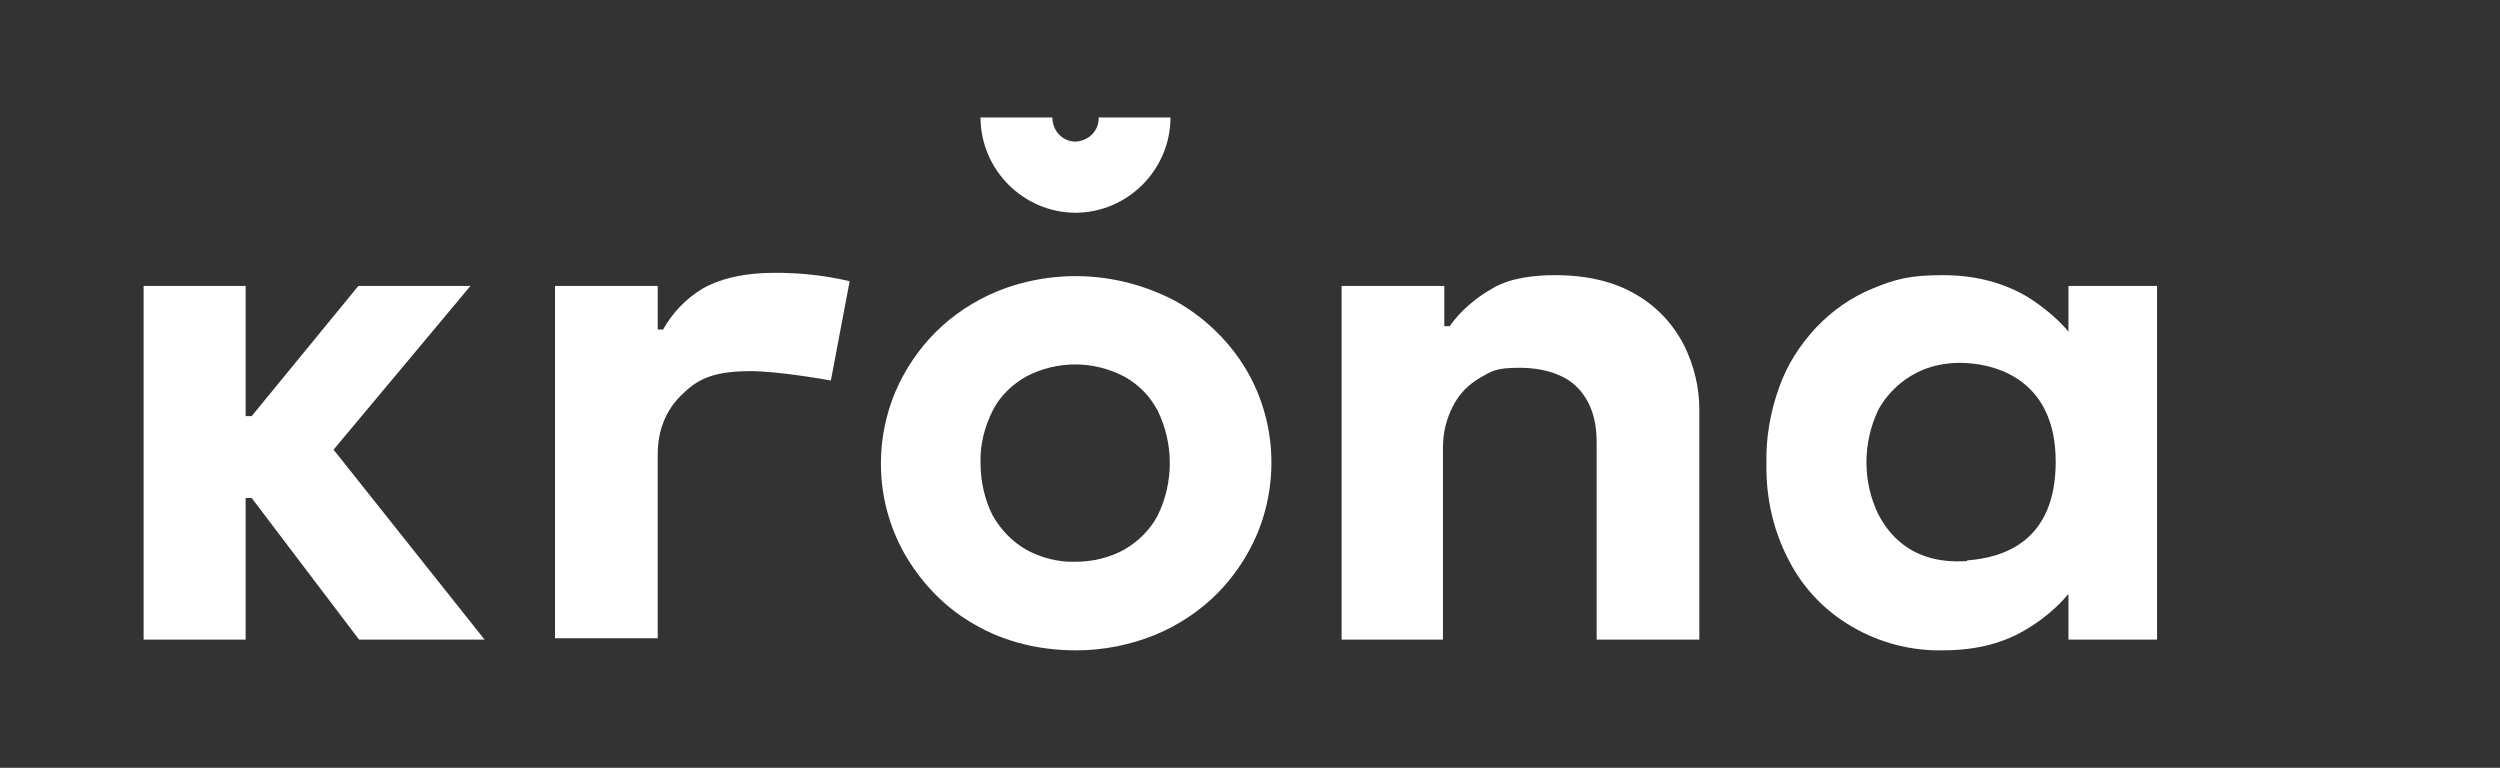 <?xml version="1.0" encoding="UTF-8"?> <svg xmlns="http://www.w3.org/2000/svg" id="_Слой_1" data-name="Слой 1" version="1.1" viewBox="0 0 372.5 114.4"><rect x="0" y="0" width="372.5" height="114.4" fill="#333333" stroke="none"/><defs><style> .cls-1 { fill: #fff; stroke-width: 0px; } </style></defs><polygon class="cls-1" points="72.2 95.3 49.7 67 70.1 42.6 53.4 42.6 37.5 62 36.6 62 36.6 42.6 21.4 42.6 21.4 95.3 36.6 95.3 36.6 74.2 37.5 74.2 53.5 95.3 72.2 95.3"></polygon><path class="cls-1" d="M82.7,95.3v-52.7h15.3v6.5h.8c1.4-2.5,3.4-4.6,5.9-6.1,2.6-1.5,5.7-2.1,8.8-2.3,4.4-.2,8.9.2,13.1,1.2l-2.8,14.8s-8.1-1.5-12.5-1.4c-5.5.1-7.6,1.4-9.9,3.7-2.1,2.1-3.4,5-3.4,8.7v27.4h-15.3,0Z"></path><path class="cls-1" d="M160.3,96.9c-5.3,0-10.5-1.2-15-3.8-4.3-2.4-7.8-6-10.3-10.2-4.4-7.5-4.9-16.6-1.6-24.5,1.4-3.3,3.5-6.4,6-8.9,2.6-2.6,5.8-4.7,9.2-6.1,8.7-3.5,18.5-2.9,26.8,1.6,4.2,2.4,7.8,5.9,10.3,10.1,4.4,7.5,4.9,16.6,1.6,24.5-1.4,3.3-3.5,6.4-6,8.9-2.6,2.6-5.8,4.7-9.2,6.1-3.7,1.5-7.7,2.3-11.7,2.3h0ZM160.3,83.7c2.5,0,5-.6,7.2-1.8,2.1-1.2,3.9-3,5-5.1,2.4-4.9,2.4-10.7,0-15.6-1.1-2.1-2.8-3.9-5-5.1-4.6-2.4-10-2.4-14.6,0-2.1,1.2-3.9,2.9-5,5.1-1.2,2.4-1.9,5.1-1.8,7.8,0,2.7.6,5.4,1.8,7.8,1.2,2.1,2.9,3.9,5,5.1,2.2,1.2,4.8,1.9,7.3,1.8h0Z"></path><path class="cls-1" d="M199.9,95.3v-52.7h15.3v6h.8c1.7-2.4,4-4.3,6.5-5.7,2.6-1.5,6.1-1.9,9.2-1.9,4.9,0,8.9,1,12.1,2.9,3.1,1.8,5.5,4.4,7.1,7.5,1.5,3,2.3,6.3,2.3,9.6v34.3h-15.3v-29.5c0-3.3-.9-6-2.8-8-1.9-2-5.1-3-8.7-3s-4.1.5-5.9,1.5c-1.7,1-3.1,2.4-4,4.2-1,1.9-1.5,4-1.5,6.2v28.6h-15.3,0Z"></path><path class="cls-1" d="M308.2,42.6v6.8c-1.7-2-3.8-3.7-6-5.1-3.5-2.1-7.7-3.3-12.7-3.3s-7.1.6-10.5,2c-3.2,1.3-6,3.3-8.4,5.8-2.4,2.6-4.3,5.5-5.5,8.9-1.3,3.6-2,7.5-1.9,11.3-.1,5.1,1,10.1,3.4,14.6,2.1,4.1,5.4,7.5,9.4,9.8,4.1,2.4,8.8,3.6,13.5,3.5,5,0,9.2-1.1,12.7-3.3,2.3-1.4,4.3-3.1,6-5.1v6.8h13.2v-52.7h-13.2ZM293.1,83.6c-8.8.6-12-4.7-13.2-6.9-2.4-4.9-2.4-10.7,0-15.7,1.2-2.2,5.1-7.4,13.2-6.9,4.8.3,13.2,2.8,13.2,14.7s-7.8,14.3-13.2,14.7h0Z"></path><path class="cls-1" d="M160.3,31.7c-7.8,0-14.2-6.4-14.2-14.2h10.7c0,1.9,1.4,3.5,3.3,3.6,1.9,0,3.5-1.4,3.6-3.3v-.3h10.7c0,7.8-6.4,14.2-14.2,14.2h0Z"></path></svg> 